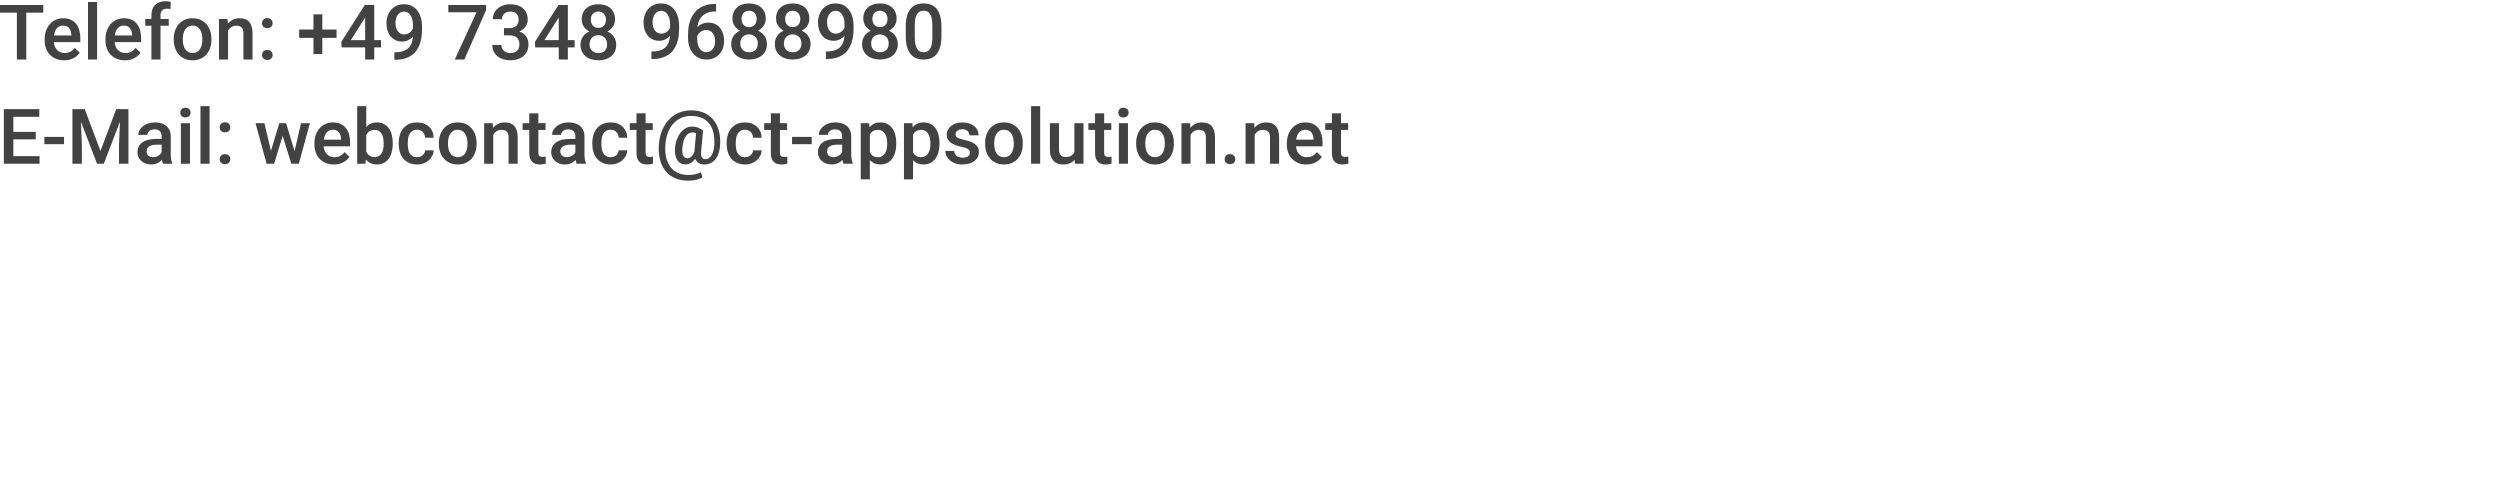 <?xml version="1.0" encoding="utf-8"?>
<!-- Generator: Adobe Illustrator 16.0.4, SVG Export Plug-In . SVG Version: 6.00 Build 0)  -->
<!DOCTYPE svg PUBLIC "-//W3C//DTD SVG 1.1//EN" "http://www.w3.org/Graphics/SVG/1.1/DTD/svg11.dtd">
<svg version="1.1" id="Ebene_1" xmlns="http://www.w3.org/2000/svg" xmlns:xlink="http://www.w3.org/1999/xlink" x="0px" y="0px"
	 width="456px" height="87px" viewBox="0 0 456 87" enable-background="new 0 0 456 87" xml:space="preserve">
<g>
	<g>
		<defs>
			<rect id="SVGID_1_" y="0.22" width="455.588" height="86.78"/>
		</defs>
		<clipPath id="SVGID_2_">
			<use xlink:href="#SVGID_1_"  overflow="visible"/>
		</clipPath>
	</g>
	<g>
		<defs>
			<rect id="SVGID_3_" y="0.22" width="455.588" height="86.78"/>
		</defs>
		<clipPath id="SVGID_4_">
			<use xlink:href="#SVGID_3_"  overflow="visible"/>
		</clipPath>
	</g>
	<g>
		<defs>
			<rect id="SVGID_5_" y="0.22" width="455.588" height="86.78"/>
		</defs>
		<clipPath id="SVGID_6_">
			<use xlink:href="#SVGID_5_"  overflow="visible"/>
		</clipPath>
		<path clip-path="url(#SVGID_6_)" fill="#424242" d="M242.936,20.669v1.798h-1.217v1.231h1.217v4.224
			c0,0.383,0.049,0.707,0.145,0.971s0.229,0.478,0.4,0.642c0.17,0.164,0.373,0.283,0.607,0.356c0.234,0.073,0.488,0.109,0.762,0.109
			c0.246,0,0.457-0.017,0.633-0.051c0.176-0.034,0.33-0.07,0.461-0.106v-1.285c-0.059,0.014-0.143,0.028-0.25,0.044
			c-0.105,0.016-0.217,0.024-0.33,0.024c-0.114,0-0.219-0.01-0.312-0.031c-0.095-0.02-0.175-0.059-0.243-0.116
			c-0.067-0.057-0.121-0.138-0.156-0.242c-0.037-0.105-0.055-0.242-0.055-0.411v-4.128h1.305v-1.231h-1.305v-1.798H242.936z
			 M238.756,23.803c0.188,0.094,0.344,0.219,0.461,0.376c0.119,0.158,0.206,0.338,0.264,0.541c0.057,0.202,0.093,0.413,0.105,0.632
			v0.123h-3.165c0.077-0.57,0.257-1.014,0.536-1.333s0.648-0.479,1.104-0.479C238.335,23.663,238.566,23.709,238.756,23.803
			 M239.258,29.881c0.297-0.08,0.562-0.185,0.797-0.315c0.233-0.13,0.438-0.278,0.615-0.444c0.176-0.166,0.321-0.339,0.439-0.516
			l-0.896-0.855c-0.224,0.287-0.485,0.513-0.789,0.677c-0.304,0.164-0.659,0.246-1.069,0.246c-0.293,0-0.554-0.05-0.783-0.15
			s-0.43-0.238-0.598-0.414c-0.17-0.175-0.303-0.384-0.4-0.625c-0.098-0.242-0.158-0.506-0.182-0.793h4.834V25.98
			c0-0.533-0.064-1.023-0.191-1.47c-0.128-0.447-0.321-0.832-0.581-1.155c-0.261-0.324-0.588-0.576-0.983-0.756
			c-0.396-0.18-0.863-0.27-1.402-0.27c-0.469,0-0.907,0.09-1.314,0.27c-0.408,0.18-0.763,0.436-1.062,0.766
			c-0.301,0.33-0.539,0.731-0.711,1.203c-0.174,0.472-0.26,0.999-0.26,1.583v0.273c0,0.506,0.081,0.978,0.245,1.415
			c0.164,0.438,0.397,0.816,0.704,1.135s0.678,0.57,1.114,0.752c0.438,0.182,0.93,0.273,1.478,0.273
			C238.629,30,238.962,29.959,239.258,29.881 M227.192,22.467v7.397h1.662V24.6c0.149-0.278,0.352-0.499,0.604-0.663
			s0.55-0.246,0.892-0.246c0.211,0,0.396,0.024,0.558,0.071c0.161,0.048,0.298,0.127,0.407,0.236
			c0.108,0.11,0.191,0.252,0.248,0.428c0.058,0.175,0.086,0.39,0.086,0.646v4.792h1.662v-4.779c0-0.501-0.057-0.927-0.168-1.278
			s-0.271-0.636-0.476-0.855c-0.205-0.218-0.452-0.377-0.741-0.475c-0.29-0.098-0.611-0.147-0.968-0.147
			c-0.446,0-0.853,0.087-1.217,0.26c-0.364,0.173-0.677,0.417-0.937,0.732l-0.049-0.855H227.192z M223.442,29.392
			c0.044,0.109,0.106,0.205,0.188,0.287c0.082,0.082,0.184,0.146,0.305,0.191c0.12,0.046,0.256,0.069,0.406,0.069
			c0.31,0,0.549-0.086,0.718-0.257c0.169-0.171,0.253-0.386,0.253-0.646c0-0.264-0.084-0.484-0.253-0.659
			c-0.169-0.176-0.408-0.263-0.718-0.263c-0.305,0-0.542,0.087-0.711,0.263c-0.168,0.175-0.253,0.395-0.253,0.659
			C223.377,29.164,223.399,29.282,223.442,29.392 M215.497,22.467v7.397h1.661V24.6c0.15-0.278,0.352-0.499,0.605-0.663
			c0.253-0.164,0.55-0.246,0.892-0.246c0.209,0,0.395,0.024,0.557,0.071c0.162,0.048,0.297,0.127,0.407,0.236
			c0.109,0.11,0.192,0.252,0.249,0.428c0.057,0.175,0.086,0.39,0.086,0.646v4.792h1.661v-4.779c0-0.501-0.056-0.927-0.168-1.278
			c-0.111-0.351-0.27-0.636-0.475-0.855c-0.205-0.218-0.452-0.377-0.742-0.475c-0.289-0.098-0.611-0.147-0.967-0.147
			c-0.446,0-0.852,0.087-1.217,0.26c-0.364,0.173-0.676,0.417-0.936,0.732l-0.048-0.855H215.497z M208.899,26.097
			c0-0.328,0.034-0.639,0.102-0.933c0.069-0.294,0.176-0.552,0.322-0.773c0.146-0.221,0.329-0.397,0.55-0.529
			c0.221-0.133,0.486-0.199,0.796-0.199s0.578,0.066,0.804,0.199c0.225,0.132,0.411,0.308,0.557,0.529
			c0.146,0.221,0.254,0.479,0.324,0.773c0.071,0.294,0.106,0.605,0.106,0.933v0.144c0,0.332-0.035,0.647-0.106,0.943
			c-0.07,0.296-0.177,0.555-0.321,0.776c-0.143,0.221-0.328,0.395-0.554,0.523c-0.225,0.127-0.491,0.191-0.796,0.191
			c-0.31,0-0.578-0.064-0.803-0.191c-0.226-0.128-0.411-0.302-0.557-0.523c-0.146-0.221-0.253-0.48-0.322-0.776
			c-0.068-0.296-0.102-0.611-0.102-0.943V26.097L208.899,26.097z M207.238,26.241c0,0.537,0.078,1.036,0.236,1.497
			c0.157,0.46,0.382,0.857,0.676,1.192c0.294,0.335,0.654,0.598,1.08,0.787c0.427,0.189,0.911,0.283,1.453,0.283
			c0.538,0,1.02-0.094,1.446-0.283c0.426-0.189,0.786-0.452,1.08-0.787c0.294-0.335,0.518-0.732,0.673-1.192
			c0.155-0.461,0.233-0.96,0.233-1.497v-0.144c0-0.538-0.078-1.036-0.233-1.494c-0.155-0.458-0.379-0.855-0.673-1.193
			c-0.294-0.337-0.655-0.601-1.084-0.793c-0.428-0.191-0.913-0.287-1.456-0.287c-0.537,0-1.018,0.096-1.442,0.287
			c-0.424,0.192-0.783,0.456-1.077,0.793c-0.294,0.338-0.519,0.735-0.676,1.193c-0.158,0.458-0.236,0.956-0.236,1.494V26.241
			L207.238,26.241z M204.221,21.172c0.161,0.166,0.393,0.249,0.694,0.249c0.3,0,0.533-0.083,0.697-0.249
			c0.164-0.167,0.246-0.375,0.246-0.626c0-0.255-0.082-0.467-0.246-0.636c-0.164-0.168-0.397-0.253-0.697-0.253
			c-0.301,0-0.533,0.085-0.694,0.253c-0.162,0.169-0.243,0.381-0.243,0.636C203.978,20.797,204.059,21.005,204.221,21.172
			 M205.742,22.467h-1.661v7.396h1.661V22.467z M199.739,20.669v1.798h-1.217v1.231h1.217v4.224c0,0.383,0.048,0.707,0.143,0.971
			c0.096,0.264,0.229,0.478,0.4,0.642c0.171,0.164,0.374,0.283,0.609,0.356c0.234,0.073,0.488,0.109,0.762,0.109
			c0.246,0,0.457-0.017,0.632-0.051c0.176-0.034,0.329-0.07,0.462-0.106v-1.285c-0.06,0.014-0.143,0.028-0.25,0.044
			s-0.218,0.024-0.331,0.024c-0.114,0-0.218-0.01-0.312-0.031c-0.093-0.02-0.174-0.059-0.242-0.116
			c-0.069-0.057-0.121-0.138-0.157-0.242c-0.037-0.105-0.055-0.242-0.055-0.411v-4.128h1.306v-1.231H201.4v-1.798H199.739z
			 M196.062,29.864h1.565v-7.397h-1.661v5.312c-0.132,0.269-0.33,0.48-0.594,0.635c-0.265,0.155-0.611,0.233-1.039,0.233
			c-0.155,0-0.304-0.022-0.445-0.065c-0.141-0.043-0.265-0.119-0.372-0.226s-0.193-0.248-0.257-0.424
			c-0.064-0.175-0.095-0.397-0.095-0.666v-4.799h-1.662v4.785c0,0.488,0.06,0.906,0.178,1.255c0.119,0.348,0.285,0.633,0.499,0.854
			c0.214,0.221,0.471,0.383,0.769,0.485c0.299,0.103,0.63,0.154,0.995,0.154c0.469,0,0.875-0.075,1.217-0.225
			c0.341-0.151,0.629-0.363,0.861-0.636L196.062,29.864z M189.731,19.364h-1.661v10.5h1.661V19.364z M181.344,26.097
			c0-0.328,0.034-0.639,0.103-0.933c0.068-0.294,0.175-0.552,0.321-0.773c0.146-0.221,0.329-0.397,0.55-0.529
			c0.221-0.133,0.487-0.199,0.797-0.199c0.31,0,0.577,0.066,0.803,0.199c0.226,0.132,0.411,0.308,0.557,0.529
			c0.146,0.221,0.254,0.479,0.325,0.773c0.07,0.294,0.106,0.605,0.106,0.933v0.144c0,0.332-0.036,0.647-0.106,0.943
			c-0.071,0.296-0.178,0.555-0.321,0.776c-0.144,0.221-0.329,0.395-0.554,0.523c-0.226,0.127-0.491,0.191-0.797,0.191
			c-0.31,0-0.577-0.064-0.803-0.191c-0.225-0.128-0.411-0.302-0.557-0.523c-0.146-0.221-0.253-0.48-0.321-0.776
			c-0.069-0.296-0.103-0.611-0.103-0.943V26.097z M179.683,26.241c0,0.537,0.079,1.036,0.236,1.497
			c0.157,0.46,0.383,0.857,0.677,1.192c0.294,0.335,0.654,0.598,1.08,0.787c0.426,0.189,0.91,0.283,1.452,0.283
			c0.538,0,1.02-0.094,1.446-0.283c0.426-0.189,0.786-0.452,1.08-0.787c0.294-0.335,0.519-0.732,0.674-1.192
			c0.155-0.461,0.232-0.96,0.232-1.497v-0.144c0-0.538-0.077-1.036-0.232-1.494c-0.155-0.458-0.38-0.855-0.674-1.193
			c-0.294-0.337-0.655-0.601-1.083-0.793c-0.429-0.191-0.914-0.287-1.456-0.287c-0.538,0-1.019,0.096-1.443,0.287
			c-0.423,0.192-0.782,0.456-1.076,0.793c-0.294,0.338-0.52,0.735-0.677,1.193c-0.157,0.458-0.236,0.956-0.236,1.494V26.241
			L179.683,26.241z M176.572,28.507c-0.228,0.166-0.561,0.249-0.998,0.249c-0.187,0-0.369-0.021-0.547-0.065
			c-0.178-0.043-0.337-0.113-0.479-0.208c-0.141-0.096-0.257-0.221-0.348-0.376c-0.092-0.155-0.144-0.347-0.158-0.575h-1.613
			c0,0.306,0.067,0.605,0.202,0.899c0.134,0.294,0.334,0.558,0.598,0.79s0.591,0.42,0.981,0.564c0.39,0.143,0.837,0.215,1.343,0.215
			c0.451,0,0.862-0.054,1.231-0.164c0.369-0.109,0.684-0.263,0.946-0.461s0.464-0.434,0.605-0.708
			c0.142-0.273,0.212-0.574,0.212-0.902c0-0.333-0.061-0.62-0.184-0.861c-0.123-0.242-0.302-0.452-0.537-0.629
			c-0.235-0.178-0.522-0.328-0.861-0.451c-0.34-0.124-0.724-0.231-1.152-0.322c-0.296-0.064-0.542-0.128-0.738-0.195
			c-0.196-0.066-0.352-0.137-0.469-0.215c-0.116-0.077-0.197-0.164-0.242-0.26c-0.046-0.095-0.069-0.205-0.069-0.328
			s0.025-0.24,0.076-0.352c0.05-0.111,0.126-0.209,0.229-0.294c0.102-0.084,0.231-0.152,0.386-0.205
			c0.155-0.052,0.337-0.079,0.547-0.079c0.214,0,0.402,0.031,0.564,0.093c0.161,0.061,0.297,0.144,0.406,0.249
			c0.11,0.105,0.192,0.225,0.247,0.359c0.054,0.135,0.082,0.273,0.082,0.414h1.661c0-0.333-0.068-0.643-0.202-0.93
			c-0.134-0.287-0.329-0.537-0.584-0.748c-0.256-0.212-0.567-0.379-0.934-0.5c-0.366-0.12-0.78-0.181-1.24-0.181
			c-0.438,0-0.833,0.061-1.186,0.181c-0.354,0.121-0.654,0.284-0.903,0.489c-0.248,0.205-0.438,0.444-0.57,0.715
			c-0.133,0.271-0.199,0.557-0.199,0.858c0,0.309,0.065,0.583,0.195,0.82c0.13,0.237,0.311,0.443,0.544,0.618
			c0.232,0.176,0.511,0.325,0.837,0.448s0.687,0.226,1.083,0.308c0.333,0.068,0.603,0.141,0.811,0.219
			c0.207,0.077,0.368,0.16,0.481,0.249c0.114,0.089,0.191,0.185,0.229,0.287c0.039,0.103,0.059,0.213,0.059,0.332
			C176.915,28.123,176.8,28.34,176.572,28.507 M169.708,26.241c0,0.328-0.031,0.64-0.095,0.936
			c-0.064,0.296-0.164,0.555-0.301,0.776c-0.137,0.221-0.311,0.396-0.523,0.526s-0.468,0.195-0.769,0.195
			c-0.378,0-0.685-0.079-0.919-0.236c-0.235-0.157-0.421-0.365-0.558-0.625v-3.281c0.137-0.26,0.324-0.465,0.561-0.616
			c0.237-0.15,0.538-0.225,0.902-0.225c0.301,0,0.559,0.062,0.773,0.188c0.214,0.125,0.389,0.297,0.526,0.516
			c0.137,0.219,0.238,0.474,0.304,0.765c0.066,0.292,0.099,0.604,0.099,0.937V26.241z M171.363,26.097
			c0-0.561-0.063-1.072-0.188-1.535c-0.126-0.462-0.31-0.859-0.554-1.189c-0.244-0.331-0.546-0.587-0.906-0.769
			c-0.36-0.182-0.774-0.274-1.244-0.274c-0.437,0-0.819,0.077-1.145,0.229c-0.326,0.153-0.607,0.373-0.844,0.66l-0.068-0.752h-1.532
			v10.24h1.661V29.2c0.237,0.26,0.515,0.458,0.834,0.595c0.319,0.137,0.691,0.205,1.115,0.205c0.46,0,0.869-0.094,1.227-0.283
			c0.357-0.189,0.658-0.452,0.902-0.787c0.244-0.335,0.428-0.732,0.554-1.192c0.125-0.461,0.188-0.96,0.188-1.497V26.097z
			 M161.828,26.241c0,0.328-0.032,0.64-0.096,0.936c-0.064,0.296-0.164,0.555-0.301,0.776c-0.137,0.221-0.311,0.396-0.523,0.526
			c-0.212,0.13-0.468,0.195-0.769,0.195c-0.378,0-0.685-0.079-0.919-0.236c-0.235-0.157-0.421-0.365-0.557-0.625v-3.281
			c0.136-0.26,0.323-0.465,0.56-0.616c0.237-0.15,0.538-0.225,0.903-0.225c0.3,0,0.558,0.062,0.772,0.188
			c0.214,0.125,0.39,0.297,0.526,0.516c0.137,0.219,0.238,0.474,0.305,0.765c0.066,0.292,0.099,0.604,0.099,0.937V26.241z
			 M163.481,26.097c0-0.561-0.063-1.072-0.188-1.535c-0.125-0.462-0.31-0.859-0.554-1.189c-0.244-0.331-0.546-0.587-0.906-0.769
			s-0.774-0.274-1.244-0.274c-0.437,0-0.819,0.077-1.145,0.229c-0.326,0.153-0.607,0.373-0.844,0.66l-0.068-0.752H157v10.24h1.662
			V29.2c0.237,0.26,0.515,0.458,0.834,0.595c0.319,0.137,0.69,0.205,1.114,0.205c0.46,0,0.869-0.094,1.227-0.283
			c0.358-0.189,0.658-0.452,0.902-0.787c0.244-0.335,0.429-0.732,0.554-1.192c0.125-0.461,0.188-0.96,0.188-1.497V26.097z
			 M151.521,28.589c-0.143-0.053-0.265-0.126-0.365-0.219c-0.101-0.093-0.176-0.204-0.226-0.332
			c-0.05-0.127-0.075-0.266-0.075-0.417c0-0.392,0.155-0.695,0.465-0.909s0.772-0.321,1.388-0.321h0.895v1.394
			c-0.059,0.11-0.139,0.218-0.239,0.325c-0.101,0.107-0.218,0.202-0.352,0.284c-0.135,0.082-0.285,0.148-0.451,0.198
			c-0.167,0.05-0.346,0.075-0.537,0.075S151.666,28.641,151.521,28.589 M155.544,29.864v-0.117c-0.186-0.396-0.28-0.927-0.28-1.592
			v-3.282c0-0.424-0.071-0.794-0.212-1.111c-0.141-0.316-0.339-0.581-0.594-0.792c-0.256-0.212-0.559-0.372-0.91-0.479
			c-0.351-0.107-0.733-0.161-1.148-0.161c-0.465,0-0.885,0.064-1.261,0.192c-0.376,0.127-0.697,0.297-0.961,0.509
			c-0.264,0.212-0.468,0.454-0.612,0.725c-0.143,0.271-0.215,0.552-0.215,0.844h1.661c0-0.141,0.031-0.274,0.092-0.397
			c0.062-0.123,0.149-0.229,0.26-0.317c0.112-0.089,0.247-0.16,0.407-0.212c0.159-0.053,0.337-0.079,0.533-0.079
			c0.438,0,0.763,0.115,0.978,0.345c0.214,0.23,0.321,0.537,0.321,0.92v0.485h-1.046c-0.533,0-1.008,0.054-1.425,0.161
			s-0.769,0.263-1.056,0.468c-0.287,0.205-0.506,0.46-0.657,0.766c-0.15,0.305-0.225,0.656-0.225,1.052
			c0,0.315,0.062,0.606,0.188,0.875c0.125,0.269,0.298,0.503,0.519,0.701c0.221,0.198,0.487,0.353,0.797,0.465
			c0.31,0.111,0.649,0.167,1.018,0.167c0.214,0,0.416-0.021,0.605-0.065c0.189-0.043,0.365-0.102,0.527-0.177
			c0.161-0.076,0.31-0.163,0.444-0.264c0.134-0.1,0.256-0.207,0.366-0.321c0.022,0.137,0.049,0.264,0.078,0.383
			c0.03,0.118,0.068,0.221,0.113,0.308H155.544z M148.06,24.962h-3.589v1.34h3.589V24.962z M140.602,20.669v1.798h-1.217v1.231
			h1.217v4.224c0,0.383,0.048,0.707,0.144,0.971c0.095,0.264,0.229,0.478,0.4,0.642c0.17,0.164,0.373,0.283,0.608,0.356
			c0.235,0.073,0.489,0.109,0.762,0.109c0.246,0,0.457-0.017,0.632-0.051c0.176-0.034,0.33-0.07,0.462-0.106v-1.285
			c-0.059,0.014-0.143,0.028-0.25,0.044s-0.217,0.024-0.331,0.024c-0.114,0-0.218-0.01-0.311-0.031
			c-0.094-0.02-0.175-0.059-0.243-0.116s-0.121-0.138-0.157-0.242c-0.037-0.105-0.055-0.242-0.055-0.411v-4.128h1.306v-1.231h-1.306
			v-1.798H140.602z M135.055,28.469c-0.217-0.137-0.389-0.317-0.516-0.54c-0.128-0.223-0.216-0.477-0.264-0.762
			c-0.047-0.285-0.071-0.578-0.071-0.879v-0.239c0-0.292,0.024-0.581,0.071-0.868c0.048-0.287,0.136-0.542,0.264-0.766
			c0.127-0.223,0.3-0.404,0.519-0.543c0.219-0.139,0.497-0.209,0.834-0.209c0.223,0,0.424,0.039,0.602,0.117
			c0.177,0.077,0.329,0.182,0.454,0.313c0.126,0.132,0.224,0.287,0.294,0.465c0.071,0.178,0.111,0.365,0.12,0.56h1.565
			c-0.013-0.41-0.094-0.786-0.242-1.128c-0.149-0.341-0.354-0.635-0.616-0.881c-0.262-0.246-0.576-0.438-0.943-0.575
			c-0.367-0.136-0.774-0.205-1.22-0.205c-0.57,0-1.064,0.098-1.484,0.294c-0.419,0.196-0.769,0.464-1.049,0.804
			c-0.28,0.339-0.489,0.734-0.625,1.187c-0.137,0.451-0.205,0.929-0.205,1.435v0.239c0,0.506,0.068,0.985,0.205,1.436
			c0.136,0.451,0.345,0.845,0.625,1.183c0.28,0.337,0.631,0.603,1.053,0.799c0.421,0.196,0.917,0.294,1.487,0.294
			c0.41,0,0.795-0.067,1.155-0.201c0.36-0.135,0.675-0.319,0.947-0.554c0.271-0.235,0.487-0.509,0.649-0.824
			c0.162-0.314,0.25-0.649,0.263-1.005h-1.565c-0.009,0.183-0.054,0.351-0.133,0.506c-0.08,0.155-0.185,0.288-0.315,0.4
			c-0.13,0.112-0.283,0.198-0.458,0.26c-0.175,0.061-0.363,0.092-0.564,0.092C135.549,28.674,135.271,28.605,135.055,28.469
			 M125.07,24.87c0.319-0.476,0.731-0.714,1.237-0.714c0.123,0,0.24,0.012,0.352,0.037c0.112,0.025,0.216,0.056,0.311,0.092
			l-0.307,3.371c-0.082,0.227-0.175,0.419-0.277,0.574c-0.103,0.155-0.209,0.28-0.318,0.376c-0.109,0.095-0.219,0.164-0.328,0.205
			c-0.11,0.041-0.212,0.061-0.308,0.061c-0.369,0-0.638-0.16-0.807-0.482c-0.168-0.321-0.223-0.791-0.164-1.411
			C124.548,26.049,124.751,25.346,125.07,24.87 M131.097,23.772c-0.217-0.761-0.551-1.412-1.002-1.952
			c-0.451-0.54-1.015-0.957-1.692-1.251c-0.676-0.294-1.455-0.441-2.334-0.441c-0.584,0-1.13,0.074-1.641,0.222
			c-0.51,0.148-0.98,0.36-1.408,0.636c-0.428,0.276-0.813,0.608-1.155,0.998c-0.342,0.39-0.635,0.826-0.879,1.309
			c-0.243,0.483-0.436,1.007-0.577,1.572c-0.142,0.566-0.226,1.158-0.253,1.778c-0.037,0.998,0.058,1.888,0.283,2.669
			c0.226,0.782,0.571,1.443,1.036,1.983c0.465,0.54,1.043,0.952,1.733,1.237c0.69,0.285,1.478,0.427,2.362,0.427
			c0.209,0,0.432-0.012,0.666-0.037c0.235-0.025,0.465-0.063,0.691-0.113c0.225-0.05,0.441-0.113,0.646-0.188
			c0.205-0.075,0.387-0.165,0.547-0.27l-0.26-0.937c-0.146,0.078-0.308,0.147-0.485,0.209c-0.178,0.061-0.365,0.114-0.561,0.157
			c-0.196,0.043-0.398,0.077-0.605,0.103c-0.207,0.025-0.411,0.037-0.612,0.037c-0.711,0-1.339-0.117-1.883-0.352
			c-0.545-0.235-0.998-0.576-1.36-1.025c-0.363-0.449-0.631-1.001-0.804-1.655c-0.173-0.653-0.239-1.402-0.198-2.245
			c0.032-0.802,0.163-1.539,0.393-2.212c0.23-0.672,0.546-1.252,0.947-1.739c0.401-0.488,0.883-0.867,1.446-1.139
			c0.563-0.271,1.197-0.406,1.904-0.406c0.765,0,1.424,0.121,1.975,0.362c0.551,0.242,1.002,0.587,1.35,1.036
			c0.349,0.449,0.599,0.994,0.752,1.637c0.153,0.642,0.211,1.365,0.174,2.167c-0.013,0.378-0.06,0.73-0.14,1.056
			c-0.079,0.326-0.189,0.61-0.328,0.851c-0.139,0.242-0.306,0.432-0.502,0.571c-0.196,0.139-0.417,0.208-0.663,0.208
			c-0.105,0-0.209-0.018-0.311-0.054c-0.103-0.037-0.194-0.104-0.274-0.202c-0.08-0.098-0.139-0.235-0.178-0.41
			c-0.038-0.175-0.044-0.404-0.017-0.687l0.356-3.849c-0.132-0.1-0.266-0.195-0.4-0.283c-0.135-0.089-0.281-0.168-0.441-0.236
			c-0.16-0.069-0.337-0.122-0.533-0.161c-0.196-0.039-0.422-0.058-0.677-0.058c-0.374,0-0.733,0.091-1.077,0.273
			c-0.344,0.183-0.652,0.441-0.926,0.776c-0.273,0.335-0.503,0.743-0.69,1.224s-0.31,1.017-0.369,1.61
			c-0.041,0.456-0.028,0.869,0.041,1.241c0.068,0.371,0.184,0.688,0.348,0.95c0.164,0.262,0.374,0.465,0.629,0.608
			c0.255,0.144,0.552,0.215,0.889,0.215c0.337,0,0.659-0.086,0.967-0.259c0.308-0.173,0.578-0.433,0.81-0.78
			c0.132,0.333,0.337,0.592,0.615,0.776c0.278,0.185,0.625,0.277,1.039,0.277c0.342,0,0.649-0.05,0.92-0.15s0.513-0.237,0.724-0.41
			c0.212-0.174,0.395-0.379,0.547-0.616c0.153-0.237,0.279-0.492,0.38-0.765c0.1-0.274,0.176-0.559,0.229-0.855
			c0.052-0.296,0.085-0.592,0.099-0.888C131.4,25.384,131.312,24.534,131.097,23.772 M116.095,20.669v1.798h-1.217v1.231h1.217
			v4.224c0,0.383,0.048,0.707,0.144,0.971c0.096,0.264,0.229,0.478,0.4,0.642c0.171,0.164,0.373,0.283,0.608,0.356
			c0.235,0.073,0.489,0.109,0.762,0.109c0.246,0,0.457-0.017,0.633-0.051c0.175-0.034,0.329-0.07,0.461-0.106v-1.285
			c-0.059,0.014-0.142,0.028-0.249,0.044c-0.108,0.016-0.218,0.024-0.332,0.024c-0.114,0-0.218-0.01-0.311-0.031
			c-0.093-0.02-0.174-0.059-0.243-0.116c-0.068-0.057-0.121-0.138-0.157-0.242c-0.036-0.105-0.055-0.242-0.055-0.411v-4.128h1.306
			v-1.231h-1.306v-1.798H116.095z M110.547,28.469c-0.217-0.137-0.389-0.317-0.516-0.54c-0.128-0.223-0.216-0.477-0.263-0.762
			c-0.048-0.285-0.072-0.578-0.072-0.879v-0.239c0-0.292,0.024-0.581,0.072-0.868c0.047-0.287,0.135-0.542,0.263-0.766
			c0.127-0.223,0.301-0.404,0.519-0.543c0.219-0.139,0.497-0.209,0.834-0.209c0.224,0,0.424,0.039,0.602,0.117
			c0.178,0.077,0.329,0.182,0.454,0.313c0.126,0.132,0.224,0.287,0.294,0.465c0.071,0.178,0.111,0.365,0.12,0.56h1.565
			c-0.013-0.41-0.094-0.786-0.242-1.128c-0.148-0.341-0.353-0.635-0.615-0.881c-0.263-0.246-0.577-0.438-0.944-0.575
			c-0.367-0.136-0.773-0.205-1.22-0.205c-0.57,0-1.064,0.098-1.483,0.294c-0.42,0.196-0.769,0.464-1.05,0.804
			c-0.28,0.339-0.489,0.734-0.625,1.187c-0.137,0.451-0.205,0.929-0.205,1.435v0.239c0,0.506,0.068,0.985,0.205,1.436
			c0.136,0.451,0.345,0.845,0.625,1.183c0.281,0.337,0.631,0.603,1.053,0.799c0.421,0.196,0.917,0.294,1.487,0.294
			c0.41,0,0.795-0.067,1.155-0.201c0.36-0.135,0.676-0.319,0.947-0.554c0.271-0.235,0.487-0.509,0.649-0.824
			c0.162-0.314,0.25-0.649,0.263-1.005h-1.565c-0.009,0.183-0.054,0.351-0.133,0.506c-0.08,0.155-0.185,0.288-0.315,0.4
			c-0.13,0.112-0.282,0.198-0.458,0.26c-0.175,0.061-0.363,0.092-0.564,0.092C111.042,28.674,110.764,28.605,110.547,28.469
			 M102.863,28.589c-0.143-0.053-0.265-0.126-0.365-0.219c-0.101-0.093-0.176-0.204-0.226-0.332
			c-0.05-0.127-0.075-0.266-0.075-0.417c0-0.392,0.155-0.695,0.465-0.909c0.309-0.214,0.772-0.321,1.387-0.321h0.896v1.394
			c-0.059,0.11-0.139,0.218-0.239,0.325c-0.101,0.107-0.218,0.202-0.352,0.284c-0.135,0.082-0.285,0.148-0.452,0.198
			c-0.166,0.05-0.345,0.075-0.536,0.075C103.174,28.667,103.007,28.641,102.863,28.589 M106.887,29.864v-0.117
			c-0.187-0.396-0.28-0.927-0.28-1.592v-3.282c0-0.424-0.071-0.794-0.212-1.111c-0.141-0.316-0.34-0.581-0.595-0.792
			c-0.255-0.212-0.558-0.372-0.909-0.479c-0.351-0.107-0.734-0.161-1.148-0.161c-0.465,0-0.886,0.064-1.262,0.192
			c-0.376,0.127-0.696,0.297-0.96,0.509c-0.264,0.212-0.468,0.454-0.612,0.725c-0.143,0.271-0.215,0.552-0.215,0.844h1.661
			c0-0.141,0.031-0.274,0.092-0.397c0.062-0.123,0.148-0.229,0.26-0.317c0.112-0.089,0.247-0.16,0.407-0.212
			c0.159-0.053,0.337-0.079,0.533-0.079c0.438,0,0.763,0.115,0.978,0.345c0.214,0.23,0.321,0.537,0.321,0.92v0.485H103.9
			c-0.533,0-1.008,0.054-1.425,0.161s-0.769,0.263-1.057,0.468c-0.287,0.205-0.505,0.46-0.656,0.766
			c-0.15,0.305-0.225,0.656-0.225,1.052c0,0.315,0.062,0.606,0.188,0.875c0.125,0.269,0.298,0.503,0.519,0.701
			c0.221,0.198,0.487,0.353,0.797,0.465C102.35,29.944,102.69,30,103.059,30c0.214,0,0.416-0.021,0.605-0.065
			c0.189-0.043,0.365-0.102,0.526-0.177c0.162-0.076,0.31-0.163,0.445-0.264c0.134-0.1,0.256-0.207,0.366-0.321
			c0.022,0.137,0.048,0.264,0.078,0.383c0.03,0.118,0.067,0.221,0.113,0.308H106.887z M96.538,20.669v1.798H95.32v1.231h1.217v4.224
			c0,0.383,0.047,0.707,0.143,0.971c0.096,0.264,0.229,0.478,0.4,0.642s0.374,0.283,0.608,0.356C97.923,29.964,98.178,30,98.452,30
			c0.246,0,0.457-0.017,0.632-0.051c0.175-0.034,0.329-0.07,0.461-0.106v-1.285c-0.059,0.014-0.142,0.028-0.249,0.044
			s-0.218,0.024-0.332,0.024c-0.114,0-0.217-0.01-0.311-0.031c-0.093-0.02-0.174-0.059-0.242-0.116
			c-0.069-0.057-0.121-0.138-0.158-0.242c-0.036-0.105-0.054-0.242-0.054-0.411v-4.128h1.305v-1.231h-1.305v-1.798H96.538z
			 M88.307,22.467v7.397h1.661V24.6c0.151-0.278,0.352-0.499,0.605-0.663c0.253-0.164,0.551-0.246,0.892-0.246
			c0.21,0,0.396,0.024,0.557,0.071c0.162,0.048,0.298,0.127,0.407,0.236c0.11,0.11,0.193,0.252,0.25,0.428
			c0.057,0.175,0.085,0.39,0.085,0.646v4.792h1.661v-4.779c0-0.501-0.056-0.927-0.167-1.278c-0.112-0.351-0.27-0.636-0.475-0.855
			c-0.205-0.218-0.453-0.377-0.742-0.475s-0.612-0.147-0.967-0.147c-0.447,0-0.852,0.087-1.217,0.26
			c-0.365,0.173-0.677,0.417-0.937,0.732l-0.047-0.855H88.307z M81.709,26.097c0-0.328,0.035-0.639,0.103-0.933
			s0.175-0.552,0.321-0.773c0.146-0.221,0.329-0.397,0.551-0.529c0.221-0.133,0.486-0.199,0.796-0.199s0.578,0.066,0.803,0.199
			c0.226,0.132,0.411,0.308,0.557,0.529c0.146,0.221,0.254,0.479,0.325,0.773c0.071,0.294,0.106,0.605,0.106,0.933v0.144
			c0,0.332-0.035,0.647-0.106,0.943c-0.071,0.296-0.178,0.555-0.321,0.776c-0.144,0.221-0.328,0.395-0.554,0.523
			c-0.226,0.127-0.491,0.191-0.796,0.191c-0.31,0-0.578-0.064-0.804-0.191c-0.225-0.128-0.411-0.302-0.557-0.523
			c-0.146-0.221-0.253-0.48-0.321-0.776s-0.103-0.611-0.103-0.943V26.097z M80.048,26.241c0,0.537,0.079,1.036,0.236,1.497
			c0.157,0.46,0.383,0.857,0.677,1.192c0.294,0.335,0.654,0.598,1.08,0.787C82.467,29.906,82.952,30,83.495,30
			c0.537,0,1.019-0.094,1.445-0.283c0.427-0.189,0.787-0.452,1.081-0.787c0.293-0.335,0.518-0.732,0.673-1.192
			c0.155-0.461,0.232-0.96,0.232-1.497v-0.144c0-0.538-0.077-1.036-0.232-1.494c-0.155-0.458-0.38-0.855-0.673-1.193
			c-0.294-0.337-0.656-0.601-1.084-0.793c-0.428-0.191-0.914-0.287-1.456-0.287c-0.538,0-1.019,0.096-1.442,0.287
			c-0.424,0.192-0.783,0.456-1.077,0.793c-0.294,0.338-0.52,0.735-0.677,1.193c-0.157,0.458-0.236,0.956-0.236,1.494L80.048,26.241
			L80.048,26.241z M75.232,28.469c-0.216-0.137-0.388-0.317-0.516-0.54c-0.127-0.223-0.215-0.477-0.263-0.762
			c-0.048-0.285-0.072-0.578-0.072-0.879v-0.239c0-0.292,0.024-0.581,0.072-0.868c0.048-0.287,0.136-0.542,0.263-0.766
			c0.128-0.223,0.301-0.404,0.52-0.543c0.219-0.139,0.497-0.209,0.834-0.209c0.223,0,0.424,0.039,0.601,0.117
			c0.178,0.077,0.33,0.182,0.455,0.313c0.125,0.132,0.223,0.287,0.294,0.465c0.071,0.178,0.11,0.365,0.12,0.56h1.565
			c-0.014-0.41-0.095-0.786-0.243-1.128c-0.148-0.341-0.353-0.635-0.615-0.881c-0.262-0.246-0.576-0.438-0.943-0.575
			c-0.367-0.136-0.774-0.205-1.22-0.205c-0.57,0-1.065,0.098-1.484,0.294c-0.419,0.196-0.769,0.464-1.049,0.804
			c-0.28,0.339-0.489,0.734-0.626,1.187c-0.136,0.451-0.205,0.929-0.205,1.435v0.239c0,0.506,0.069,0.985,0.205,1.436
			c0.137,0.451,0.346,0.845,0.626,1.183c0.28,0.337,0.631,0.603,1.053,0.799C75.025,29.902,75.521,30,76.09,30
			c0.41,0,0.796-0.067,1.156-0.201c0.36-0.135,0.675-0.319,0.946-0.554c0.271-0.235,0.488-0.509,0.65-0.824
			c0.162-0.314,0.249-0.649,0.263-1.005H77.54c-0.01,0.183-0.054,0.351-0.134,0.506c-0.08,0.155-0.184,0.288-0.314,0.4
			c-0.13,0.112-0.283,0.198-0.458,0.26c-0.176,0.061-0.364,0.092-0.564,0.092C75.729,28.674,75.45,28.605,75.232,28.469
			 M69.979,26.241c0,0.337-0.027,0.651-0.082,0.943s-0.147,0.546-0.277,0.762c-0.13,0.217-0.3,0.387-0.509,0.513
			c-0.21,0.125-0.467,0.188-0.773,0.188c-0.392,0-0.712-0.089-0.96-0.267c-0.249-0.178-0.439-0.41-0.571-0.697v-3.049
			c0.132-0.287,0.321-0.516,0.568-0.687c0.246-0.171,0.562-0.256,0.95-0.256c0.319,0,0.584,0.065,0.796,0.195
			c0.212,0.129,0.382,0.304,0.509,0.522c0.128,0.219,0.218,0.474,0.27,0.766c0.053,0.292,0.079,0.599,0.079,0.923V26.241z
			 M71.641,26.097c0-0.551-0.061-1.058-0.184-1.521c-0.123-0.463-0.307-0.86-0.551-1.193c-0.244-0.333-0.546-0.591-0.905-0.776
			c-0.361-0.184-0.78-0.277-1.258-0.277c-0.424,0-0.794,0.073-1.111,0.219c-0.317,0.146-0.591,0.356-0.824,0.629v-3.813h-1.661v10.5
			h1.504l0.082-0.8c0.232,0.301,0.515,0.532,0.848,0.694C67.913,29.919,68.305,30,68.755,30c0.47,0,0.884-0.093,1.245-0.28
			c0.359-0.187,0.66-0.447,0.902-0.779c0.241-0.333,0.425-0.729,0.55-1.19c0.125-0.46,0.188-0.964,0.188-1.51L71.641,26.097
			L71.641,26.097z M61.391,23.803c0.189,0.094,0.343,0.219,0.461,0.376c0.119,0.158,0.206,0.338,0.263,0.541
			c0.057,0.202,0.093,0.413,0.106,0.632v0.123h-3.165c0.078-0.57,0.257-1.014,0.537-1.333c0.28-0.319,0.648-0.479,1.104-0.479
			C60.97,23.663,61.201,23.709,61.391,23.803 M61.893,29.881c0.296-0.08,0.562-0.185,0.796-0.315c0.235-0.13,0.44-0.278,0.616-0.444
			c0.175-0.166,0.322-0.339,0.441-0.516L62.85,27.75c-0.223,0.287-0.486,0.513-0.789,0.677c-0.304,0.164-0.66,0.246-1.07,0.246
			c-0.292,0-0.553-0.05-0.783-0.15s-0.43-0.238-0.598-0.414c-0.169-0.175-0.302-0.384-0.4-0.625
			c-0.098-0.242-0.158-0.506-0.181-0.793h4.833V25.98c0-0.533-0.064-1.023-0.192-1.47c-0.127-0.447-0.321-0.832-0.581-1.155
			C62.83,23.032,62.5,22.78,62.104,22.6s-0.864-0.27-1.401-0.27c-0.47,0-0.908,0.09-1.316,0.27c-0.408,0.18-0.762,0.436-1.063,0.766
			c-0.301,0.33-0.538,0.731-0.711,1.203c-0.173,0.472-0.26,0.999-0.26,1.583v0.273c0,0.506,0.082,0.978,0.246,1.415
			c0.164,0.438,0.399,0.816,0.704,1.135c0.305,0.319,0.677,0.57,1.114,0.752C59.855,29.909,60.348,30,60.895,30
			C61.264,30,61.597,29.959,61.893,29.881 M52.192,22.467h-1.251l-1.518,5.052l-1.196-5.052h-1.62l2.023,7.397h1.368l1.558-5.08
			l1.586,5.08h1.367l2.017-7.397h-1.62l-1.176,5.107L52.192,22.467z M40.138,23.588c0.043,0.11,0.106,0.205,0.188,0.287
			s0.183,0.146,0.304,0.192c0.121,0.045,0.256,0.068,0.407,0.068c0.31,0,0.549-0.085,0.717-0.256
			c0.169-0.171,0.253-0.387,0.253-0.646c0-0.265-0.084-0.484-0.253-0.66c-0.168-0.175-0.407-0.263-0.717-0.263
			c-0.306,0-0.543,0.088-0.711,0.263c-0.169,0.176-0.253,0.395-0.253,0.66C40.072,23.36,40.093,23.479,40.138,23.588 M40.138,29.392
			c0.043,0.109,0.106,0.205,0.188,0.287c0.082,0.082,0.183,0.146,0.304,0.191c0.121,0.046,0.256,0.069,0.407,0.069
			c0.31,0,0.549-0.086,0.717-0.257c0.169-0.171,0.253-0.386,0.253-0.646c0-0.264-0.084-0.484-0.253-0.659
			c-0.168-0.176-0.407-0.263-0.717-0.263c-0.306,0-0.543,0.087-0.711,0.263c-0.169,0.175-0.253,0.395-0.253,0.659
			C40.072,29.164,40.093,29.282,40.138,29.392 M38.227,19.364h-1.661v10.5h1.661V19.364z M33.13,21.172
			c0.162,0.166,0.393,0.249,0.694,0.249c0.301,0,0.533-0.083,0.697-0.249c0.164-0.167,0.246-0.375,0.246-0.626
			c0-0.255-0.082-0.467-0.246-0.636c-0.164-0.168-0.396-0.253-0.697-0.253c-0.301,0-0.532,0.085-0.694,0.253
			c-0.162,0.169-0.243,0.381-0.243,0.636C32.888,20.797,32.968,21.005,33.13,21.172 M34.651,22.467H32.99v7.396h1.661V22.467z
			 M27.401,28.589c-0.143-0.053-0.265-0.126-0.365-0.219c-0.101-0.093-0.176-0.204-0.226-0.332c-0.05-0.127-0.075-0.266-0.075-0.417
			c0-0.392,0.155-0.695,0.465-0.909c0.31-0.214,0.772-0.321,1.387-0.321h0.896v1.394c-0.059,0.11-0.139,0.218-0.239,0.325
			c-0.101,0.107-0.218,0.202-0.352,0.284c-0.135,0.082-0.285,0.148-0.452,0.198c-0.166,0.05-0.345,0.075-0.536,0.075
			C27.712,28.667,27.545,28.641,27.401,28.589 M31.424,29.864v-0.117c-0.187-0.396-0.28-0.927-0.28-1.592v-3.282
			c0-0.424-0.071-0.794-0.212-1.111c-0.141-0.316-0.339-0.581-0.595-0.792c-0.255-0.212-0.558-0.372-0.909-0.479
			c-0.351-0.107-0.734-0.161-1.148-0.161c-0.465,0-0.885,0.064-1.261,0.192c-0.376,0.127-0.697,0.297-0.961,0.509
			c-0.264,0.212-0.468,0.454-0.612,0.725c-0.143,0.271-0.215,0.552-0.215,0.844h1.661c0-0.141,0.031-0.274,0.092-0.397
			c0.062-0.123,0.148-0.229,0.26-0.317c0.112-0.089,0.247-0.16,0.407-0.212c0.159-0.053,0.337-0.079,0.533-0.079
			c0.438,0,0.763,0.115,0.978,0.345c0.214,0.23,0.321,0.537,0.321,0.92v0.485h-1.046c-0.533,0-1.008,0.054-1.425,0.161
			s-0.769,0.263-1.056,0.468c-0.288,0.205-0.506,0.46-0.657,0.766c-0.15,0.305-0.225,0.656-0.225,1.052
			c0,0.315,0.062,0.606,0.188,0.875c0.125,0.269,0.298,0.503,0.519,0.701c0.221,0.198,0.487,0.353,0.797,0.465
			C26.889,29.944,27.228,30,27.597,30c0.214,0,0.416-0.021,0.605-0.065c0.189-0.043,0.365-0.102,0.527-0.177
			c0.161-0.076,0.309-0.163,0.444-0.264c0.134-0.1,0.256-0.207,0.366-0.321c0.022,0.137,0.049,0.264,0.078,0.383
			c0.03,0.118,0.067,0.221,0.113,0.308H31.424z M13.213,19.91v9.954h1.723v-3.282l-0.17-4.382l2.933,7.664h1.237l2.94-7.67
			l-0.171,4.388v3.282h1.722V19.91h-2.235l-2.864,7.629l-2.871-7.629H13.213z M11.683,24.962h-3.59v1.34h3.589L11.683,24.962
			L11.683,24.962z M6.521,24.053H2.434v-2.748h4.731V19.91h-6.46v9.954h6.507v-1.381H2.434V25.42h4.088L6.521,24.053L6.521,24.053z"
			/>
	</g>
	<g>
		<defs>
			<polyline id="SVGID_7_" points="455.588,0.22 455.588,87 0,87 0,0.22 			"/>
		</defs>
		<clipPath id="SVGID_8_">
			<use xlink:href="#SVGID_7_"  overflow="visible"/>
		</clipPath>
		<path clip-path="url(#SVGID_8_)" fill="#424242" d="M110.435,4.208c-0.064,0.185-0.155,0.342-0.273,0.472
			c-0.119,0.13-0.264,0.23-0.434,0.301c-0.171,0.071-0.364,0.106-0.578,0.106s-0.407-0.035-0.578-0.106
			c-0.171-0.071-0.315-0.171-0.434-0.301c-0.118-0.13-0.209-0.287-0.273-0.472c-0.064-0.184-0.096-0.388-0.096-0.611
			c0-0.461,0.123-0.824,0.369-1.091c0.246-0.266,0.581-0.4,1.005-0.4c0.21,0,0.401,0.037,0.574,0.11
			c0.173,0.073,0.319,0.175,0.438,0.307c0.118,0.133,0.211,0.29,0.277,0.472c0.066,0.182,0.099,0.383,0.099,0.602
			C110.53,3.82,110.499,4.024,110.435,4.208 M110.321,9.25c-0.28,0.282-0.671,0.424-1.172,0.424c-0.246,0-0.468-0.037-0.667-0.11
			c-0.198-0.073-0.366-0.179-0.505-0.318c-0.14-0.139-0.247-0.307-0.322-0.505c-0.075-0.199-0.113-0.423-0.113-0.674
			c0-0.246,0.038-0.47,0.113-0.673c0.075-0.203,0.181-0.376,0.318-0.52c0.137-0.143,0.303-0.255,0.499-0.335
			c0.196-0.079,0.417-0.119,0.663-0.119c0.242,0,0.462,0.04,0.66,0.119c0.198,0.08,0.367,0.192,0.506,0.335
			c0.139,0.144,0.247,0.317,0.324,0.52c0.078,0.203,0.117,0.427,0.117,0.673C110.743,8.573,110.603,8.967,110.321,9.25
			 M111.958,2.356c-0.15-0.344-0.36-0.634-0.628-0.868c-0.269-0.235-0.591-0.413-0.964-0.534c-0.374-0.12-0.782-0.181-1.224-0.181
			s-0.849,0.061-1.22,0.181c-0.372,0.121-0.692,0.299-0.961,0.534c-0.269,0.234-0.478,0.524-0.628,0.868
			c-0.151,0.344-0.226,0.737-0.226,1.179c0,0.488,0.124,0.922,0.372,1.302c0.249,0.381,0.587,0.68,1.016,0.899
			c-0.246,0.11-0.47,0.246-0.67,0.41c-0.201,0.164-0.371,0.349-0.51,0.554s-0.246,0.43-0.321,0.673
			c-0.075,0.244-0.113,0.503-0.113,0.776c0,0.465,0.083,0.874,0.25,1.227c0.166,0.354,0.396,0.651,0.69,0.892
			c0.294,0.242,0.639,0.424,1.036,0.547c0.396,0.123,0.827,0.185,1.292,0.185c0.465,0,0.895-0.062,1.292-0.185
			c0.396-0.123,0.74-0.305,1.032-0.547c0.292-0.241,0.52-0.538,0.684-0.892c0.164-0.353,0.246-0.762,0.246-1.227
			c0-0.273-0.038-0.532-0.113-0.776c-0.075-0.243-0.183-0.468-0.325-0.673c-0.141-0.205-0.312-0.388-0.512-0.55
			c-0.201-0.162-0.424-0.3-0.67-0.414c0.433-0.219,0.774-0.518,1.025-0.899c0.251-0.38,0.376-0.814,0.376-1.302
			C112.185,3.093,112.109,2.7,111.958,2.356 M101.793,3.378l0.123-0.219v4.156h-2.604L101.793,3.378z M103.579,0.91h-1.716
			L97.57,7.637l0.048,1.011h4.299v2.215h1.662V8.648h1.237V7.315h-1.237V0.91z M91.922,6.44h0.985c0.282,0,0.536,0.032,0.762,0.096
			s0.418,0.163,0.578,0.297c0.159,0.135,0.282,0.305,0.369,0.51c0.086,0.205,0.13,0.449,0.13,0.731c0,0.52-0.149,0.916-0.445,1.19
			c-0.296,0.273-0.702,0.41-1.217,0.41c-0.246,0-0.469-0.036-0.669-0.106c-0.201-0.071-0.372-0.171-0.513-0.301
			c-0.141-0.13-0.251-0.286-0.328-0.468c-0.078-0.183-0.116-0.383-0.116-0.602h-1.662c0,0.46,0.089,0.866,0.267,1.217
			s0.417,0.644,0.718,0.878c0.301,0.235,0.648,0.412,1.042,0.53C92.217,10.941,92.631,11,93.064,11c0.474,0,0.915-0.065,1.323-0.195
			c0.408-0.13,0.761-0.319,1.059-0.567c0.299-0.249,0.532-0.555,0.701-0.92C96.316,8.954,96.4,8.539,96.4,8.074
			c0-0.246-0.031-0.485-0.092-0.718c-0.062-0.232-0.159-0.45-0.291-0.653c-0.132-0.202-0.304-0.385-0.516-0.546
			c-0.212-0.162-0.471-0.295-0.776-0.4c0.255-0.114,0.479-0.254,0.67-0.421c0.191-0.166,0.351-0.344,0.479-0.533
			c0.127-0.188,0.223-0.386,0.287-0.591c0.063-0.205,0.095-0.408,0.095-0.609c0-0.464-0.077-0.873-0.232-1.227
			c-0.155-0.353-0.373-0.648-0.653-0.885c-0.28-0.237-0.616-0.416-1.008-0.537c-0.392-0.12-0.825-0.181-1.299-0.181
			c-0.46,0-0.885,0.069-1.275,0.205c-0.39,0.137-0.725,0.327-1.005,0.571c-0.28,0.244-0.499,0.532-0.656,0.865
			c-0.157,0.333-0.236,0.695-0.236,1.087h1.661c0-0.214,0.039-0.407,0.116-0.578c0.078-0.171,0.185-0.317,0.322-0.437
			c0.136-0.121,0.298-0.214,0.485-0.281c0.187-0.066,0.39-0.099,0.608-0.099c0.511,0,0.89,0.131,1.139,0.393
			c0.248,0.262,0.372,0.63,0.372,1.104c0,0.228-0.034,0.436-0.102,0.622c-0.069,0.187-0.174,0.347-0.315,0.479
			c-0.141,0.132-0.317,0.236-0.526,0.311c-0.21,0.075-0.458,0.113-0.745,0.113h-0.985V6.44z M88.668,0.91h-6.897v1.333h5.147
			l-3.971,8.62h1.743l3.978-9.03V0.91z M73.012,6.109c-0.199-0.116-0.363-0.27-0.492-0.462c-0.13-0.191-0.227-0.412-0.291-0.663
			c-0.064-0.25-0.096-0.512-0.096-0.786c0-0.287,0.036-0.557,0.106-0.81c0.071-0.253,0.172-0.474,0.304-0.663
			c0.133-0.189,0.297-0.338,0.493-0.448c0.196-0.109,0.419-0.164,0.67-0.164c0.218,0,0.426,0.053,0.622,0.157
			c0.196,0.105,0.368,0.26,0.516,0.465c0.148,0.205,0.265,0.461,0.352,0.766c0.086,0.305,0.13,0.656,0.13,1.053v0.649
			c-0.073,0.155-0.164,0.299-0.274,0.431c-0.109,0.132-0.233,0.246-0.372,0.341c-0.139,0.096-0.291,0.171-0.455,0.226
			c-0.164,0.055-0.335,0.082-0.513,0.082C73.442,6.283,73.209,6.225,73.012,6.109 M71.935,9.53v1.374h0.137
			c0.642,0,1.21-0.07,1.702-0.212c0.492-0.141,0.919-0.337,1.282-0.588c0.362-0.25,0.666-0.549,0.912-0.895
			c0.246-0.346,0.445-0.725,0.595-1.135c0.15-0.41,0.257-0.845,0.321-1.306c0.064-0.46,0.096-0.929,0.096-1.408V4.82
			c0-0.547-0.068-1.065-0.205-1.555c-0.137-0.49-0.341-0.919-0.612-1.289c-0.271-0.369-0.611-0.662-1.018-0.878
			c-0.408-0.216-0.886-0.325-1.433-0.325c-0.515,0-0.971,0.091-1.37,0.274c-0.399,0.182-0.735,0.43-1.008,0.745
			c-0.274,0.314-0.482,0.682-0.626,1.104c-0.144,0.421-0.215,0.871-0.215,1.35c0,0.437,0.058,0.858,0.174,1.261
			C70.783,5.91,70.96,6.266,71.2,6.574c0.239,0.307,0.538,0.552,0.896,0.734c0.357,0.183,0.78,0.274,1.268,0.274
			c0.387,0,0.746-0.081,1.076-0.243c0.331-0.162,0.621-0.375,0.872-0.639c-0.027,0.401-0.1,0.775-0.219,1.121
			C74.975,8.168,74.79,8.467,74.54,8.72c-0.251,0.253-0.578,0.451-0.981,0.595c-0.404,0.143-0.902,0.215-1.494,0.215H71.935z
			 M66.479,3.378l0.123-0.219v4.156h-2.604L66.479,3.378z M68.264,0.91h-1.716l-4.293,6.727l0.048,1.011h4.3v2.215h1.661V8.648H69.5
			V7.315h-1.237L68.264,0.91L68.264,0.91z M58.79,2.619h-1.614v2.769h-2.611v1.517h2.611v2.96h1.614v-2.96h2.597V5.388H58.79V2.619z
			 M47.854,4.588c0.044,0.109,0.106,0.205,0.188,0.287s0.184,0.146,0.305,0.191c0.12,0.046,0.256,0.069,0.406,0.069
			c0.31,0,0.55-0.086,0.718-0.257c0.169-0.171,0.253-0.386,0.253-0.646c0-0.264-0.084-0.484-0.253-0.659
			c-0.168-0.176-0.408-0.264-0.718-0.264c-0.305,0-0.542,0.088-0.711,0.264c-0.168,0.175-0.252,0.395-0.252,0.659
			C47.791,4.36,47.812,4.478,47.854,4.588 M47.854,10.391c0.044,0.11,0.106,0.206,0.188,0.288c0.082,0.082,0.184,0.145,0.305,0.191
			c0.12,0.045,0.256,0.068,0.406,0.068c0.31,0,0.55-0.085,0.718-0.256c0.169-0.171,0.253-0.386,0.253-0.646
			c0-0.264-0.084-0.484-0.253-0.66c-0.168-0.175-0.408-0.263-0.718-0.263c-0.305,0-0.542,0.088-0.711,0.263
			c-0.168,0.176-0.252,0.396-0.252,0.66C47.791,10.164,47.812,10.282,47.854,10.391 M39.942,3.467v7.396h1.661V5.599
			c0.15-0.277,0.352-0.499,0.605-0.663S42.758,4.69,43.1,4.69c0.21,0,0.395,0.024,0.557,0.072c0.162,0.048,0.298,0.127,0.407,0.236
			s0.192,0.252,0.249,0.427c0.057,0.176,0.086,0.391,0.086,0.646v4.792h1.661V6.085c0-0.501-0.056-0.928-0.167-1.279
			c-0.112-0.35-0.27-0.635-0.476-0.854c-0.205-0.219-0.452-0.377-0.741-0.475c-0.29-0.098-0.612-0.147-0.968-0.147
			c-0.446,0-0.852,0.087-1.216,0.26c-0.365,0.173-0.677,0.417-0.937,0.731l-0.048-0.854H39.942z M33.346,7.097
			c0-0.329,0.034-0.64,0.103-0.934c0.068-0.294,0.175-0.551,0.321-0.772c0.146-0.221,0.329-0.398,0.55-0.53
			c0.221-0.132,0.487-0.198,0.797-0.198c0.31,0,0.577,0.066,0.803,0.198c0.226,0.132,0.411,0.309,0.557,0.53
			c0.146,0.221,0.254,0.478,0.325,0.772c0.07,0.294,0.106,0.605,0.106,0.934V7.24c0,0.333-0.036,0.647-0.106,0.943
			c-0.071,0.297-0.178,0.555-0.322,0.776c-0.143,0.221-0.328,0.396-0.553,0.523c-0.226,0.128-0.491,0.192-0.797,0.192
			c-0.31,0-0.577-0.064-0.803-0.192c-0.225-0.127-0.411-0.302-0.557-0.523s-0.253-0.479-0.321-0.776
			c-0.069-0.296-0.103-0.61-0.103-0.943V7.097z M31.685,7.24c0,0.538,0.079,1.037,0.236,1.497c0.157,0.461,0.383,0.858,0.677,1.193
			c0.294,0.335,0.654,0.597,1.08,0.786C34.104,10.905,34.587,11,35.129,11c0.538,0,1.02-0.095,1.446-0.284
			c0.426-0.189,0.786-0.451,1.08-0.786c0.294-0.335,0.519-0.732,0.674-1.193c0.154-0.46,0.232-0.959,0.232-1.497V7.097
			c0-0.538-0.078-1.036-0.232-1.494c-0.155-0.458-0.38-0.856-0.674-1.193C37.361,4.073,37,3.808,36.572,3.617
			c-0.429-0.191-0.914-0.287-1.456-0.287c-0.538,0-1.019,0.096-1.443,0.287c-0.424,0.191-0.782,0.456-1.076,0.793
			s-0.52,0.735-0.677,1.193c-0.157,0.458-0.236,0.956-0.236,1.494L31.685,7.24L31.685,7.24z M29.278,10.863V4.697h1.504v-1.23
			h-1.504V2.769c0-0.387,0.102-0.681,0.307-0.881c0.206-0.201,0.499-0.301,0.882-0.301c0.119,0,0.232,0.004,0.339,0.013
			c0.107,0.01,0.206,0.023,0.297,0.041l0.041-1.298c-0.146-0.037-0.297-0.066-0.455-0.089c-0.157-0.023-0.315-0.034-0.475-0.034
			c-0.401,0-0.762,0.055-1.083,0.167c-0.321,0.112-0.594,0.275-0.817,0.489s-0.395,0.481-0.516,0.8
			c-0.121,0.319-0.181,0.683-0.181,1.093v0.698h-1.128v1.23h1.128v6.166H29.278z M23.272,4.803c0.189,0.094,0.343,0.219,0.462,0.376
			c0.118,0.157,0.206,0.337,0.263,0.54c0.057,0.203,0.092,0.414,0.106,0.632v0.123h-3.165c0.077-0.569,0.256-1.014,0.537-1.333
			c0.28-0.318,0.648-0.478,1.104-0.478C22.853,4.663,23.083,4.71,23.272,4.803 M23.775,10.88c0.296-0.079,0.561-0.184,0.796-0.314
			c0.235-0.13,0.44-0.278,0.616-0.445c0.175-0.166,0.322-0.338,0.44-0.516l-0.895-0.854c-0.223,0.287-0.487,0.513-0.79,0.677
			c-0.303,0.164-0.659,0.246-1.069,0.246c-0.292,0-0.553-0.05-0.783-0.151c-0.23-0.1-0.43-0.238-0.598-0.413
			c-0.169-0.176-0.302-0.384-0.4-0.626c-0.098-0.241-0.159-0.506-0.181-0.793h4.833V6.98c0-0.533-0.064-1.023-0.192-1.469
			c-0.127-0.447-0.321-0.832-0.581-1.156c-0.26-0.323-0.588-0.575-0.984-0.755c-0.397-0.18-0.864-0.27-1.402-0.27
			c-0.469,0-0.908,0.09-1.315,0.27c-0.408,0.18-0.763,0.435-1.063,0.766c-0.301,0.33-0.538,0.731-0.711,1.203
			c-0.174,0.471-0.26,0.999-0.26,1.582v0.274c0,0.506,0.082,0.977,0.246,1.415c0.164,0.437,0.399,0.816,0.704,1.134
			c0.305,0.319,0.677,0.57,1.114,0.752C21.738,10.909,22.23,11,22.777,11C23.146,11,23.479,10.96,23.775,10.88 M17.711,0.363H16.05
			v10.5h1.661V0.363z M12.186,4.803c0.189,0.094,0.342,0.219,0.461,0.376c0.118,0.157,0.206,0.337,0.263,0.54
			c0.057,0.203,0.092,0.414,0.106,0.632v0.123H9.851c0.078-0.569,0.256-1.014,0.537-1.333c0.28-0.318,0.648-0.478,1.104-0.478
			C11.765,4.663,11.996,4.71,12.186,4.803 M12.688,10.88c0.296-0.079,0.562-0.184,0.796-0.314c0.235-0.13,0.44-0.278,0.616-0.445
			c0.175-0.166,0.322-0.338,0.441-0.516l-0.896-0.854c-0.223,0.287-0.487,0.513-0.79,0.677c-0.303,0.164-0.659,0.246-1.069,0.246
			c-0.292,0-0.553-0.05-0.783-0.151c-0.23-0.1-0.43-0.238-0.598-0.413c-0.169-0.176-0.302-0.384-0.4-0.626
			C9.907,8.243,9.846,7.978,9.824,7.691h4.833V6.98c0-0.533-0.064-1.023-0.192-1.469c-0.127-0.447-0.321-0.832-0.581-1.156
			C13.625,4.032,13.295,3.78,12.899,3.6c-0.397-0.18-0.864-0.27-1.401-0.27c-0.47,0-0.909,0.09-1.316,0.27
			C9.774,3.78,9.419,4.035,9.12,4.366c-0.301,0.33-0.538,0.731-0.711,1.203c-0.174,0.471-0.26,0.999-0.26,1.582v0.274
			c0,0.506,0.082,0.977,0.246,1.415c0.164,0.437,0.399,0.816,0.704,1.134c0.305,0.319,0.677,0.57,1.114,0.752
			C10.65,10.909,11.143,11,11.689,11C12.059,11,12.392,10.96,12.688,10.88 M7.896,0.91H0v1.395h3.077v8.558h1.715V2.305h3.104V0.91z
			"/>
		<g clip-path="url(#SVGID_8_)">
			<path fill="#424242" d="M118.958,9.387c0.592,0,1.09-0.072,1.494-0.215s0.73-0.342,0.981-0.595s0.435-0.553,0.554-0.899
				s0.191-0.72,0.219-1.121c-0.25,0.264-0.541,0.478-0.872,0.639s-0.689,0.243-1.077,0.243c-0.488,0-0.91-0.091-1.268-0.273
				s-0.656-0.427-0.896-0.735s-0.417-0.663-0.533-1.066s-0.174-0.824-0.174-1.261c0-0.479,0.072-0.929,0.215-1.35
				s0.352-0.79,0.625-1.104s0.609-0.563,1.008-0.745s0.855-0.273,1.371-0.273c0.547,0,1.024,0.108,1.432,0.325
				s0.748,0.509,1.019,0.878s0.475,0.799,0.612,1.289s0.205,1.008,0.205,1.555v0.54c0,0.479-0.032,0.948-0.096,1.408
				s-0.171,0.896-0.321,1.306s-0.349,0.789-0.595,1.135s-0.55,0.645-0.913,0.896s-0.79,0.447-1.282,0.588s-1.06,0.212-1.702,0.212
				h-0.137V9.387H118.958z M120.605,6.14c0.178,0,0.349-0.027,0.513-0.082s0.315-0.13,0.455-0.226s0.263-0.209,0.373-0.342
				s0.201-0.276,0.273-0.431V4.411c0-0.396-0.043-0.748-0.13-1.053s-0.204-0.561-0.352-0.766s-0.32-0.36-0.516-0.465
				s-0.403-0.157-0.622-0.157c-0.25,0-0.474,0.055-0.67,0.164s-0.36,0.259-0.492,0.448s-0.233,0.41-0.304,0.663
				s-0.106,0.523-0.106,0.81c0,0.273,0.032,0.536,0.096,0.786s0.161,0.472,0.291,0.663s0.294,0.345,0.492,0.461
				S120.336,6.14,120.605,6.14z"/>
			<path fill="#424242" d="M130.613,0.719v1.374h-0.116c-0.542,0-1.011,0.075-1.405,0.226s-0.725,0.355-0.991,0.615
				s-0.473,0.564-0.619,0.913s-0.242,0.719-0.287,1.111c0.255-0.269,0.556-0.474,0.902-0.615s0.727-0.212,1.142-0.212
				c0.483,0,0.903,0.092,1.261,0.277s0.653,0.432,0.885,0.742s0.406,0.666,0.52,1.066s0.171,0.816,0.171,1.244
				c0,0.479-0.072,0.924-0.215,1.336s-0.353,0.771-0.629,1.077s-0.614,0.546-1.015,0.721s-0.857,0.263-1.367,0.263
				c-0.542,0-1.021-0.106-1.436-0.318s-0.765-0.498-1.049-0.858s-0.5-0.775-0.646-1.244S125.5,7.473,125.5,6.954V6.304
				c0-0.492,0.038-0.972,0.113-1.439s0.195-0.907,0.359-1.319s0.376-0.792,0.636-1.138s0.572-0.645,0.937-0.896
				s0.785-0.445,1.261-0.584s1.015-0.208,1.617-0.208H130.613z M128.829,5.47c-0.191,0-0.375,0.03-0.55,0.089
				s-0.335,0.139-0.479,0.239s-0.269,0.219-0.376,0.355s-0.192,0.283-0.256,0.438v0.513c0,0.396,0.044,0.746,0.133,1.049
				s0.208,0.555,0.359,0.755s0.326,0.352,0.526,0.455s0.415,0.154,0.643,0.154c0.25,0,0.475-0.049,0.673-0.147
				s0.367-0.236,0.506-0.414s0.245-0.39,0.318-0.636s0.109-0.517,0.109-0.813c0-0.278-0.034-0.54-0.103-0.786
				s-0.17-0.461-0.304-0.646s-0.302-0.332-0.502-0.441S129.093,5.47,128.829,5.47z"/>
			<path fill="#424242" d="M139.671,3.392c0,0.488-0.125,0.922-0.376,1.302s-0.592,0.68-1.025,0.899
				c0.246,0.114,0.469,0.252,0.67,0.414s0.372,0.345,0.513,0.55s0.25,0.43,0.325,0.673s0.113,0.502,0.113,0.776
				c0,0.465-0.082,0.874-0.246,1.227s-0.392,0.65-0.684,0.892s-0.636,0.424-1.032,0.547s-0.827,0.185-1.292,0.185
				s-0.896-0.062-1.292-0.185s-0.742-0.305-1.036-0.547s-0.524-0.539-0.69-0.892s-0.25-0.762-0.25-1.227
				c0-0.273,0.038-0.532,0.113-0.776s0.182-0.468,0.321-0.673s0.309-0.39,0.509-0.554s0.424-0.301,0.67-0.41
				c-0.428-0.219-0.767-0.519-1.015-0.899s-0.373-0.814-0.373-1.302c0-0.442,0.075-0.835,0.226-1.179s0.36-0.633,0.629-0.868
				s0.589-0.413,0.96-0.533s0.778-0.181,1.22-0.181s0.85,0.061,1.224,0.181s0.695,0.298,0.964,0.533s0.479,0.524,0.629,0.868
				S139.671,2.95,139.671,3.392z M138.229,7.924c0-0.246-0.039-0.471-0.116-0.673s-0.186-0.376-0.325-0.52s-0.308-0.255-0.506-0.335
				s-0.418-0.12-0.66-0.12c-0.246,0-0.467,0.04-0.663,0.12s-0.362,0.191-0.499,0.335s-0.243,0.317-0.318,0.52
				s-0.113,0.427-0.113,0.673c0,0.25,0.038,0.475,0.113,0.673s0.182,0.367,0.321,0.506s0.308,0.245,0.506,0.318
				s0.42,0.109,0.667,0.109c0.501,0,0.892-0.141,1.172-0.424S138.229,8.43,138.229,7.924z M138.017,3.454
				c0-0.219-0.033-0.419-0.099-0.602s-0.158-0.339-0.277-0.472s-0.264-0.235-0.438-0.308s-0.365-0.109-0.574-0.109
				c-0.424,0-0.759,0.133-1.005,0.4s-0.369,0.63-0.369,1.09c0,0.223,0.032,0.427,0.096,0.612s0.155,0.342,0.273,0.472
				s0.263,0.23,0.434,0.301s0.363,0.106,0.578,0.106s0.407-0.035,0.578-0.106s0.315-0.171,0.434-0.301s0.209-0.287,0.273-0.472
				S138.017,3.677,138.017,3.454z"/>
			<path fill="#424242" d="M147.628,3.392c0,0.488-0.125,0.922-0.376,1.302s-0.592,0.68-1.025,0.899
				c0.246,0.114,0.469,0.252,0.67,0.414s0.372,0.345,0.513,0.55s0.25,0.43,0.325,0.673s0.113,0.502,0.113,0.776
				c0,0.465-0.082,0.874-0.246,1.227s-0.392,0.65-0.684,0.892s-0.636,0.424-1.032,0.547s-0.827,0.185-1.292,0.185
				s-0.896-0.062-1.292-0.185s-0.742-0.305-1.036-0.547s-0.524-0.539-0.69-0.892s-0.25-0.762-0.25-1.227
				c0-0.273,0.038-0.532,0.113-0.776s0.182-0.468,0.321-0.673s0.309-0.39,0.509-0.554s0.424-0.301,0.67-0.41
				c-0.428-0.219-0.767-0.519-1.015-0.899s-0.373-0.814-0.373-1.302c0-0.442,0.075-0.835,0.226-1.179s0.36-0.633,0.629-0.868
				s0.589-0.413,0.96-0.533s0.778-0.181,1.22-0.181s0.85,0.061,1.224,0.181s0.695,0.298,0.964,0.533s0.479,0.524,0.629,0.868
				S147.628,2.95,147.628,3.392z M146.186,7.924c0-0.246-0.039-0.471-0.116-0.673s-0.186-0.376-0.325-0.52s-0.308-0.255-0.506-0.335
				s-0.418-0.12-0.66-0.12c-0.246,0-0.467,0.04-0.663,0.12s-0.362,0.191-0.499,0.335s-0.243,0.317-0.318,0.52
				s-0.113,0.427-0.113,0.673c0,0.25,0.038,0.475,0.113,0.673s0.182,0.367,0.321,0.506s0.308,0.245,0.506,0.318
				s0.42,0.109,0.667,0.109c0.501,0,0.892-0.141,1.172-0.424S146.186,8.43,146.186,7.924z M145.974,3.454
				c0-0.219-0.033-0.419-0.099-0.602s-0.158-0.339-0.277-0.472s-0.264-0.235-0.438-0.308s-0.365-0.109-0.574-0.109
				c-0.424,0-0.759,0.133-1.005,0.4s-0.369,0.63-0.369,1.09c0,0.223,0.032,0.427,0.096,0.612s0.155,0.342,0.273,0.472
				s0.263,0.23,0.434,0.301s0.363,0.106,0.578,0.106S145,4.909,145.17,4.838s0.315-0.171,0.434-0.301s0.209-0.287,0.273-0.472
				S145.974,3.677,145.974,3.454z"/>
			<path fill="#424242" d="M150.779,9.387c0.592,0,1.09-0.072,1.494-0.215s0.73-0.342,0.981-0.595s0.435-0.553,0.554-0.899
				s0.191-0.72,0.219-1.121c-0.25,0.264-0.541,0.478-0.872,0.639s-0.689,0.243-1.077,0.243c-0.488,0-0.91-0.091-1.268-0.273
				s-0.656-0.427-0.896-0.735s-0.417-0.663-0.533-1.066s-0.174-0.824-0.174-1.261c0-0.479,0.072-0.929,0.215-1.35
				s0.352-0.79,0.625-1.104s0.609-0.563,1.008-0.745s0.855-0.273,1.371-0.273c0.547,0,1.024,0.108,1.432,0.325
				s0.748,0.509,1.019,0.878s0.475,0.799,0.612,1.289s0.205,1.008,0.205,1.555v0.54c0,0.479-0.032,0.948-0.096,1.408
				s-0.171,0.896-0.321,1.306s-0.349,0.789-0.595,1.135s-0.55,0.645-0.913,0.896s-0.79,0.447-1.282,0.588s-1.06,0.212-1.702,0.212
				h-0.137V9.387H150.779z M152.427,6.14c0.178,0,0.349-0.027,0.513-0.082s0.315-0.13,0.455-0.226s0.263-0.209,0.373-0.342
				s0.201-0.276,0.273-0.431V4.411c0-0.396-0.043-0.748-0.13-1.053s-0.204-0.561-0.352-0.766s-0.32-0.36-0.516-0.465
				s-0.403-0.157-0.622-0.157c-0.25,0-0.474,0.055-0.67,0.164s-0.36,0.259-0.492,0.448s-0.233,0.41-0.304,0.663
				s-0.106,0.523-0.106,0.81c0,0.273,0.032,0.536,0.096,0.786s0.161,0.472,0.291,0.663s0.294,0.345,0.492,0.461
				S152.158,6.14,152.427,6.14z"/>
			<path fill="#424242" d="M163.542,3.392c0,0.488-0.125,0.922-0.376,1.302s-0.592,0.68-1.025,0.899
				c0.246,0.114,0.469,0.252,0.67,0.414s0.372,0.345,0.513,0.55s0.25,0.43,0.325,0.673s0.113,0.502,0.113,0.776
				c0,0.465-0.082,0.874-0.246,1.227s-0.392,0.65-0.684,0.892s-0.636,0.424-1.032,0.547s-0.827,0.185-1.292,0.185
				s-0.896-0.062-1.292-0.185s-0.742-0.305-1.036-0.547s-0.524-0.539-0.69-0.892s-0.25-0.762-0.25-1.227
				c0-0.273,0.038-0.532,0.113-0.776s0.182-0.468,0.321-0.673s0.309-0.39,0.509-0.554s0.424-0.301,0.67-0.41
				c-0.428-0.219-0.767-0.519-1.015-0.899s-0.373-0.814-0.373-1.302c0-0.442,0.075-0.835,0.226-1.179s0.36-0.633,0.629-0.868
				s0.589-0.413,0.96-0.533s0.778-0.181,1.22-0.181s0.85,0.061,1.224,0.181s0.695,0.298,0.964,0.533s0.479,0.524,0.629,0.868
				S163.542,2.95,163.542,3.392z M162.1,7.924c0-0.246-0.039-0.471-0.116-0.673s-0.186-0.376-0.325-0.52s-0.308-0.255-0.506-0.335
				s-0.418-0.12-0.66-0.12c-0.246,0-0.467,0.04-0.663,0.12s-0.362,0.191-0.499,0.335s-0.243,0.317-0.318,0.52
				S158.9,7.678,158.9,7.924c0,0.25,0.038,0.475,0.113,0.673s0.182,0.367,0.321,0.506s0.308,0.245,0.506,0.318
				s0.42,0.109,0.667,0.109c0.501,0,0.892-0.141,1.172-0.424S162.1,8.43,162.1,7.924z M161.888,3.454
				c0-0.219-0.033-0.419-0.099-0.602s-0.158-0.339-0.277-0.472s-0.264-0.235-0.438-0.308s-0.365-0.109-0.574-0.109
				c-0.424,0-0.759,0.133-1.005,0.4s-0.369,0.63-0.369,1.09c0,0.223,0.032,0.427,0.096,0.612s0.155,0.342,0.273,0.472
				s0.263,0.23,0.434,0.301s0.363,0.106,0.578,0.106s0.407-0.035,0.578-0.106s0.315-0.171,0.434-0.301s0.209-0.287,0.273-0.472
				S161.888,3.677,161.888,3.454z"/>
			<path fill="#424242" d="M171.718,6.53c0,0.789-0.077,1.457-0.232,2.006s-0.374,0.996-0.656,1.34s-0.623,0.594-1.021,0.749
				c-0.399,0.155-0.845,0.232-1.337,0.232c-0.488,0-0.932-0.078-1.333-0.232c-0.401-0.155-0.745-0.404-1.032-0.749
				s-0.509-0.791-0.667-1.34s-0.236-1.218-0.236-2.006V4.923c0-0.789,0.078-1.456,0.232-2.003s0.375-0.99,0.66-1.33
				s0.628-0.584,1.029-0.735c0.401-0.15,0.845-0.226,1.333-0.226c0.492,0,0.938,0.075,1.34,0.226s0.744,0.396,1.028,0.735
				c0.285,0.339,0.505,0.783,0.66,1.33s0.232,1.214,0.232,2.003V6.53z M170.057,4.67c0-0.506-0.035-0.931-0.106-1.275
				c-0.07-0.344-0.174-0.622-0.311-0.834s-0.305-0.365-0.502-0.458c-0.199-0.093-0.426-0.14-0.681-0.14
				c-0.256,0-0.482,0.047-0.68,0.14c-0.199,0.093-0.366,0.246-0.503,0.458s-0.24,0.49-0.311,0.834s-0.106,0.769-0.106,1.275v2.099
				c0,0.501,0.037,0.927,0.109,1.278s0.178,0.636,0.314,0.854s0.305,0.378,0.506,0.479s0.428,0.15,0.684,0.15
				c0.26,0,0.487-0.05,0.684-0.15s0.361-0.26,0.495-0.479c0.135-0.219,0.236-0.503,0.305-0.854s0.103-0.777,0.103-1.278V4.67z"/>
		</g>
	</g>
</g>
</svg>
